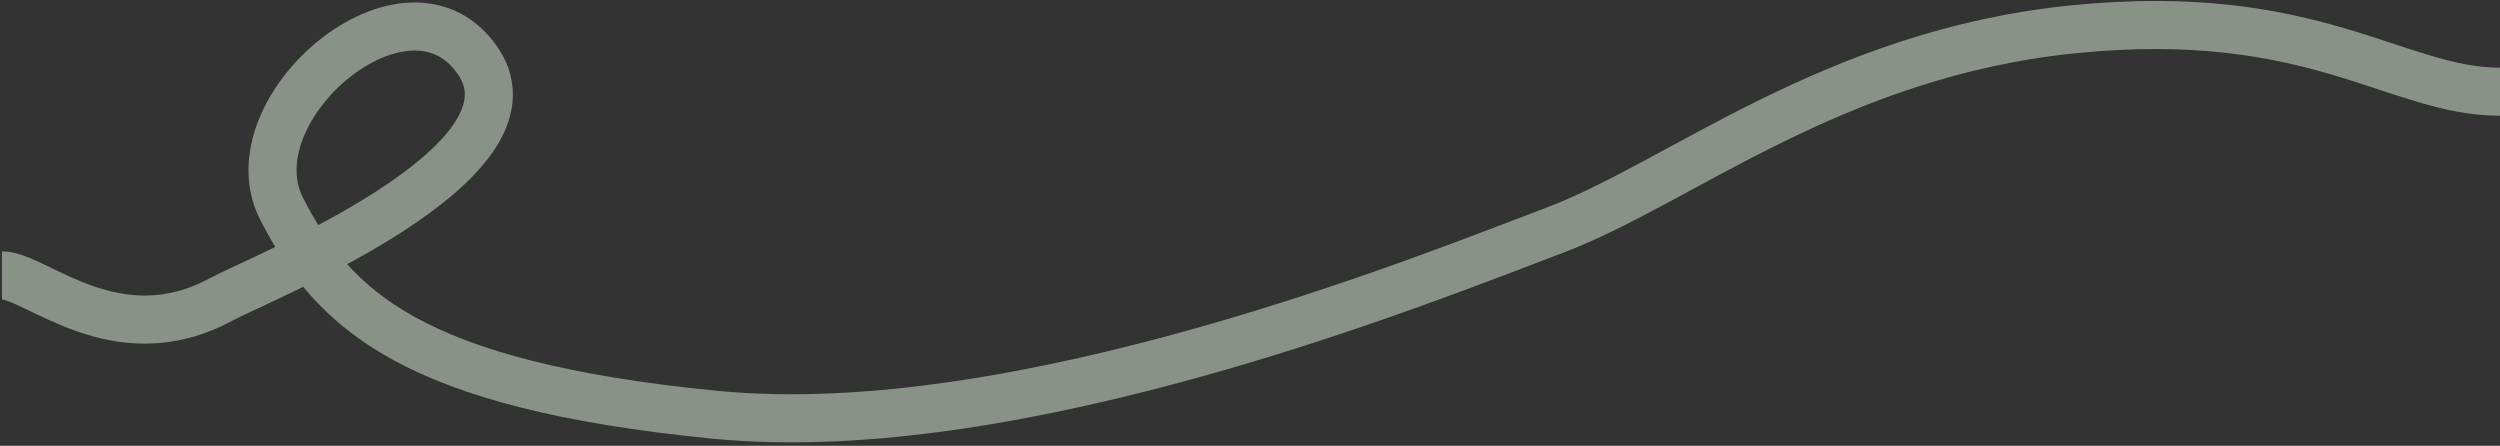 <?xml version="1.0" encoding="UTF-8"?> <svg xmlns="http://www.w3.org/2000/svg" width="1200" height="214" viewBox="0 0 1200 214" fill="none"><rect x="0" y="0" width="1200" height="214" fill="#333333" stroke="none"/><path d="M1200 44.025C1150.15 44.025 1110.92 2.486 995.538 14.025C880.154 25.563 806.307 87.871 746.307 110.487C686.307 133.102 489.691 213.41 343.384 199.099C197.077 184.788 159.908 148.333 135.231 100.332C110.553 52.332 195.692 -20.129 229.384 29.253C263.077 78.635 124.75 133.651 106.154 143.717C55.846 170.948 17.169 132.177 0.923 132.177" stroke="#E0F3DB" stroke-opacity="0.5" stroke-width="23.077"></path></svg> 